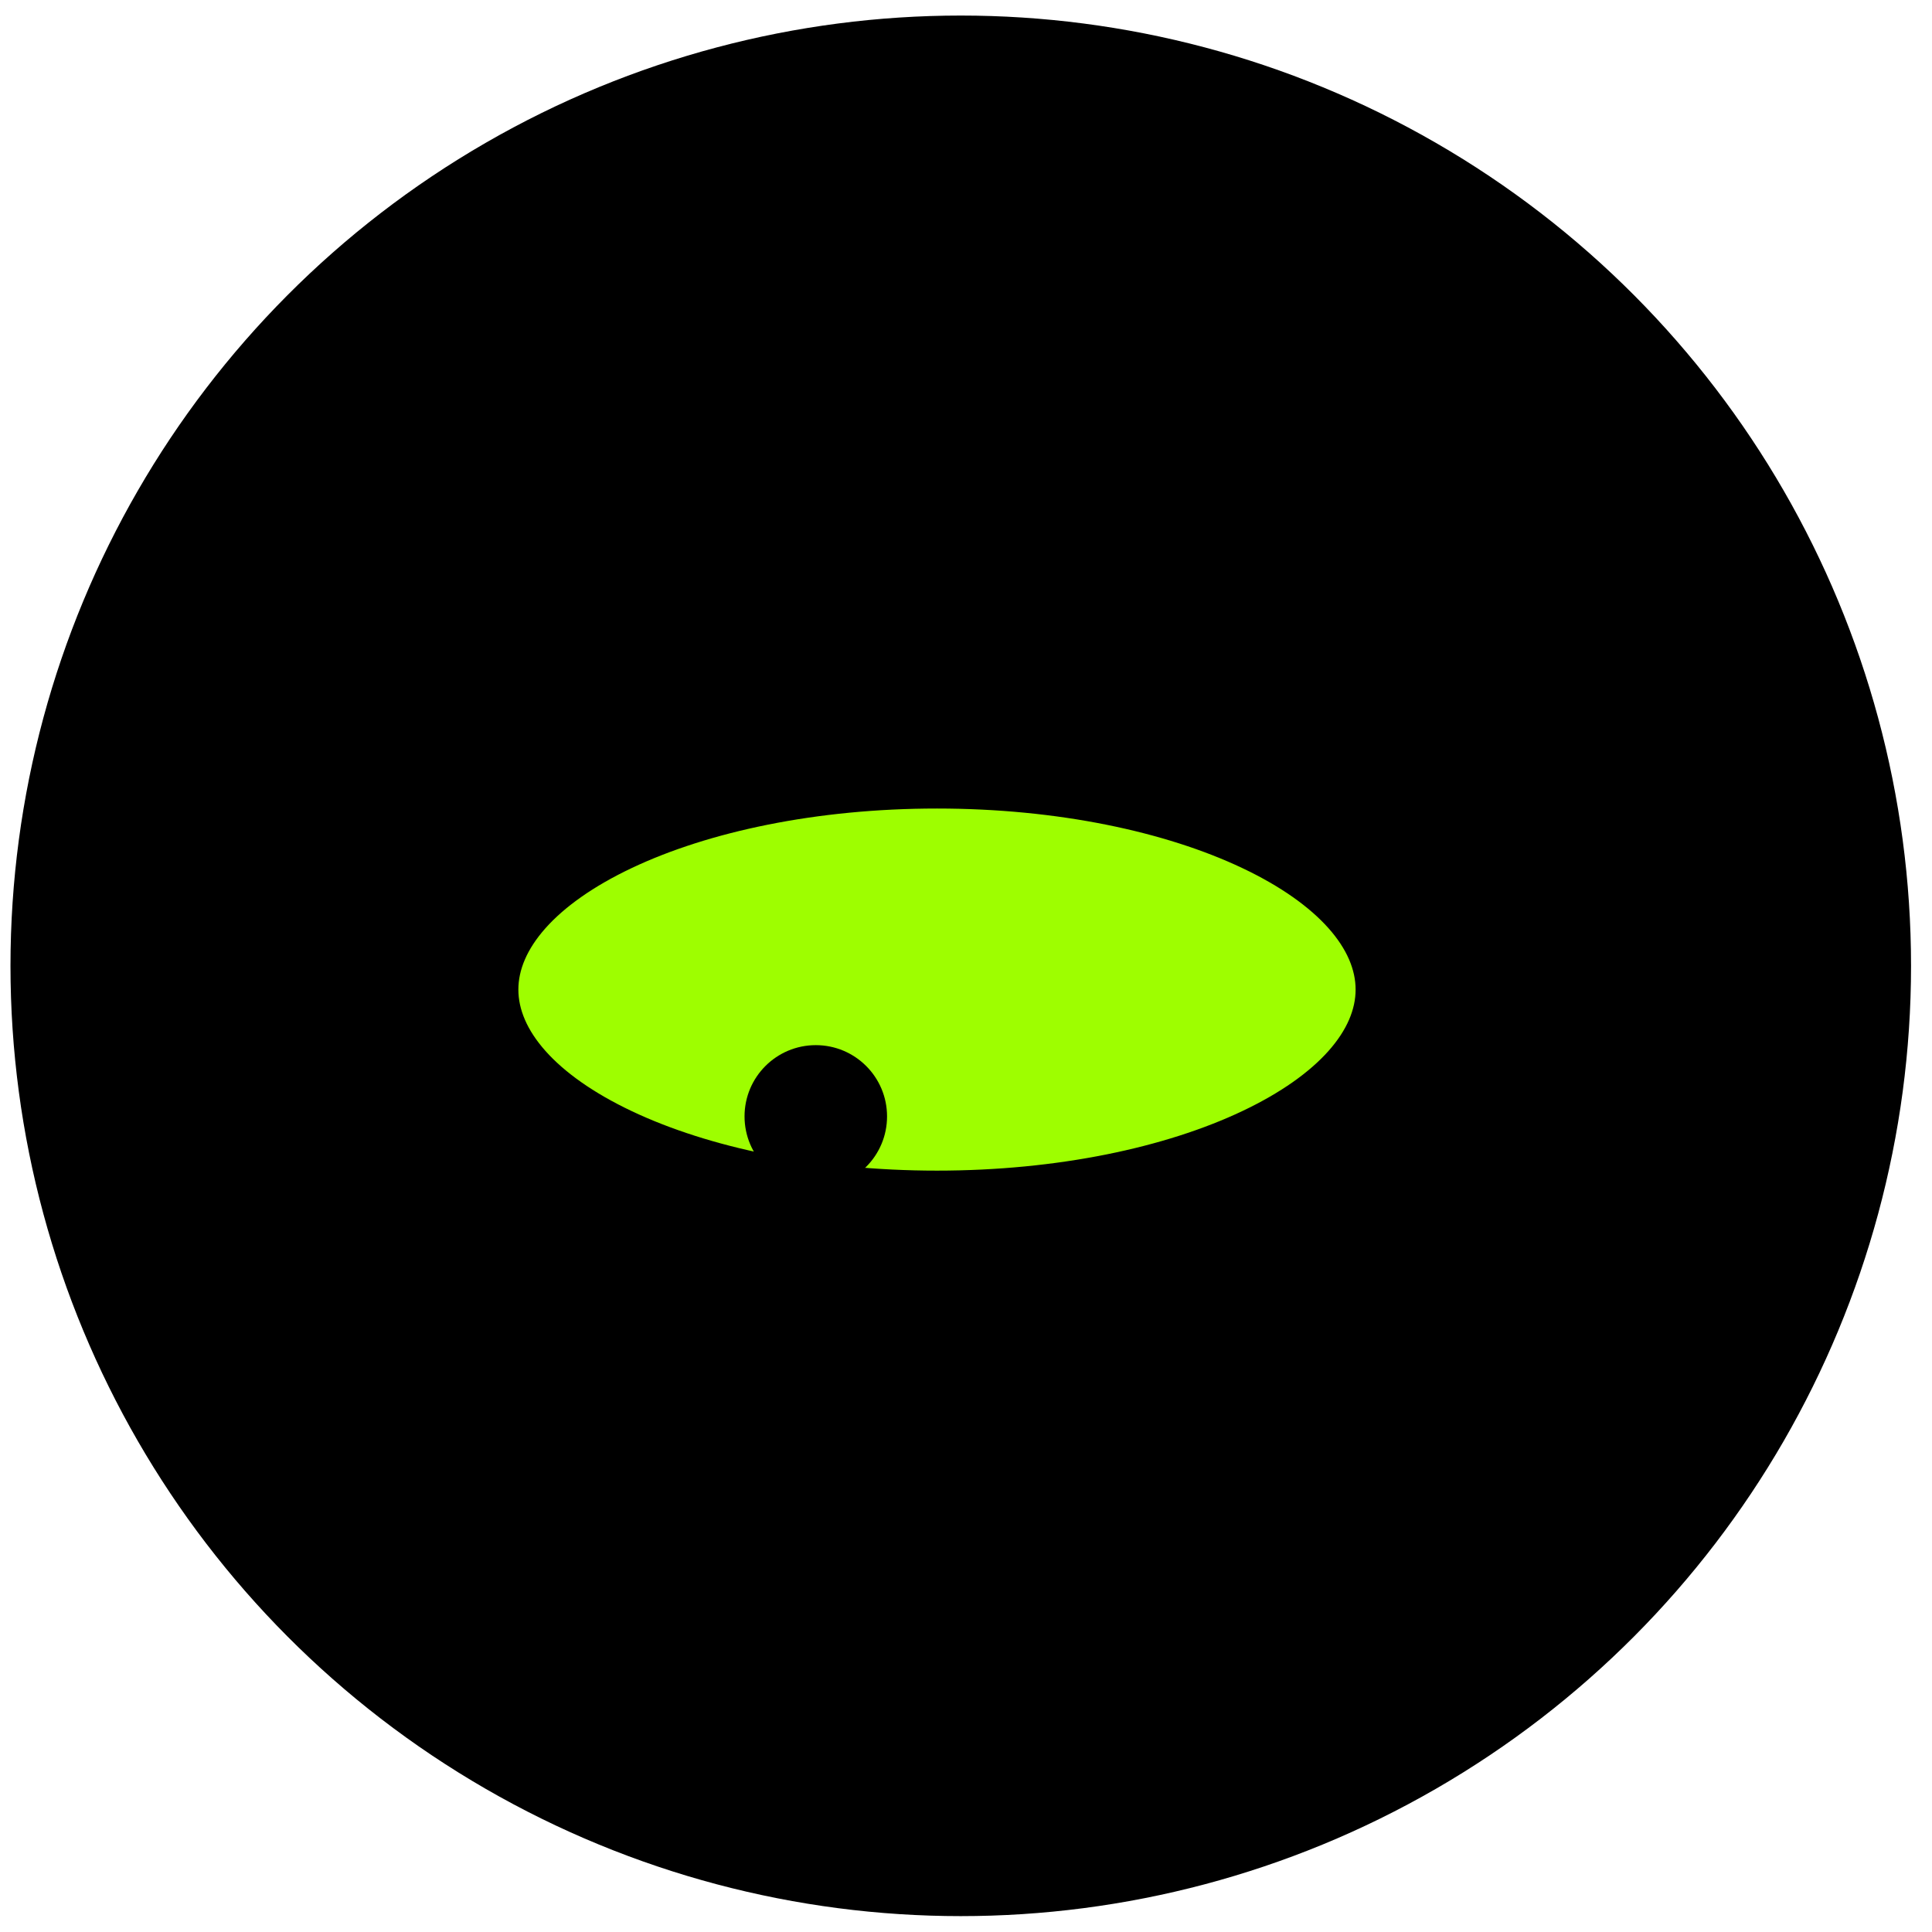 <?xml version="1.0" encoding="UTF-8"?> <svg xmlns="http://www.w3.org/2000/svg" width="59" height="59" viewBox="0 0 59 59" fill="none"> <circle cx="29.34" cy="29.495" r="29.02" transform="rotate(-180 29.34 29.495)" fill="black"></circle> <path d="M15.33 30.22C15.33 28.723 16.629 27.216 19.081 26.055C21.495 24.912 24.865 24.191 28.614 24.191C32.363 24.191 35.733 24.912 38.147 26.055C40.599 27.216 41.898 28.723 41.898 30.22C41.898 31.718 40.599 33.224 38.147 34.385C35.733 35.529 32.363 36.249 28.614 36.249C24.865 36.249 21.495 35.529 19.081 34.385C16.629 33.224 15.33 31.718 15.33 30.22Z" fill="#9EFE00" stroke="black"></path> <circle cx="24.913" cy="34.093" r="2.176" transform="rotate(-180 24.913 34.093)" fill="black"></circle> </svg> 